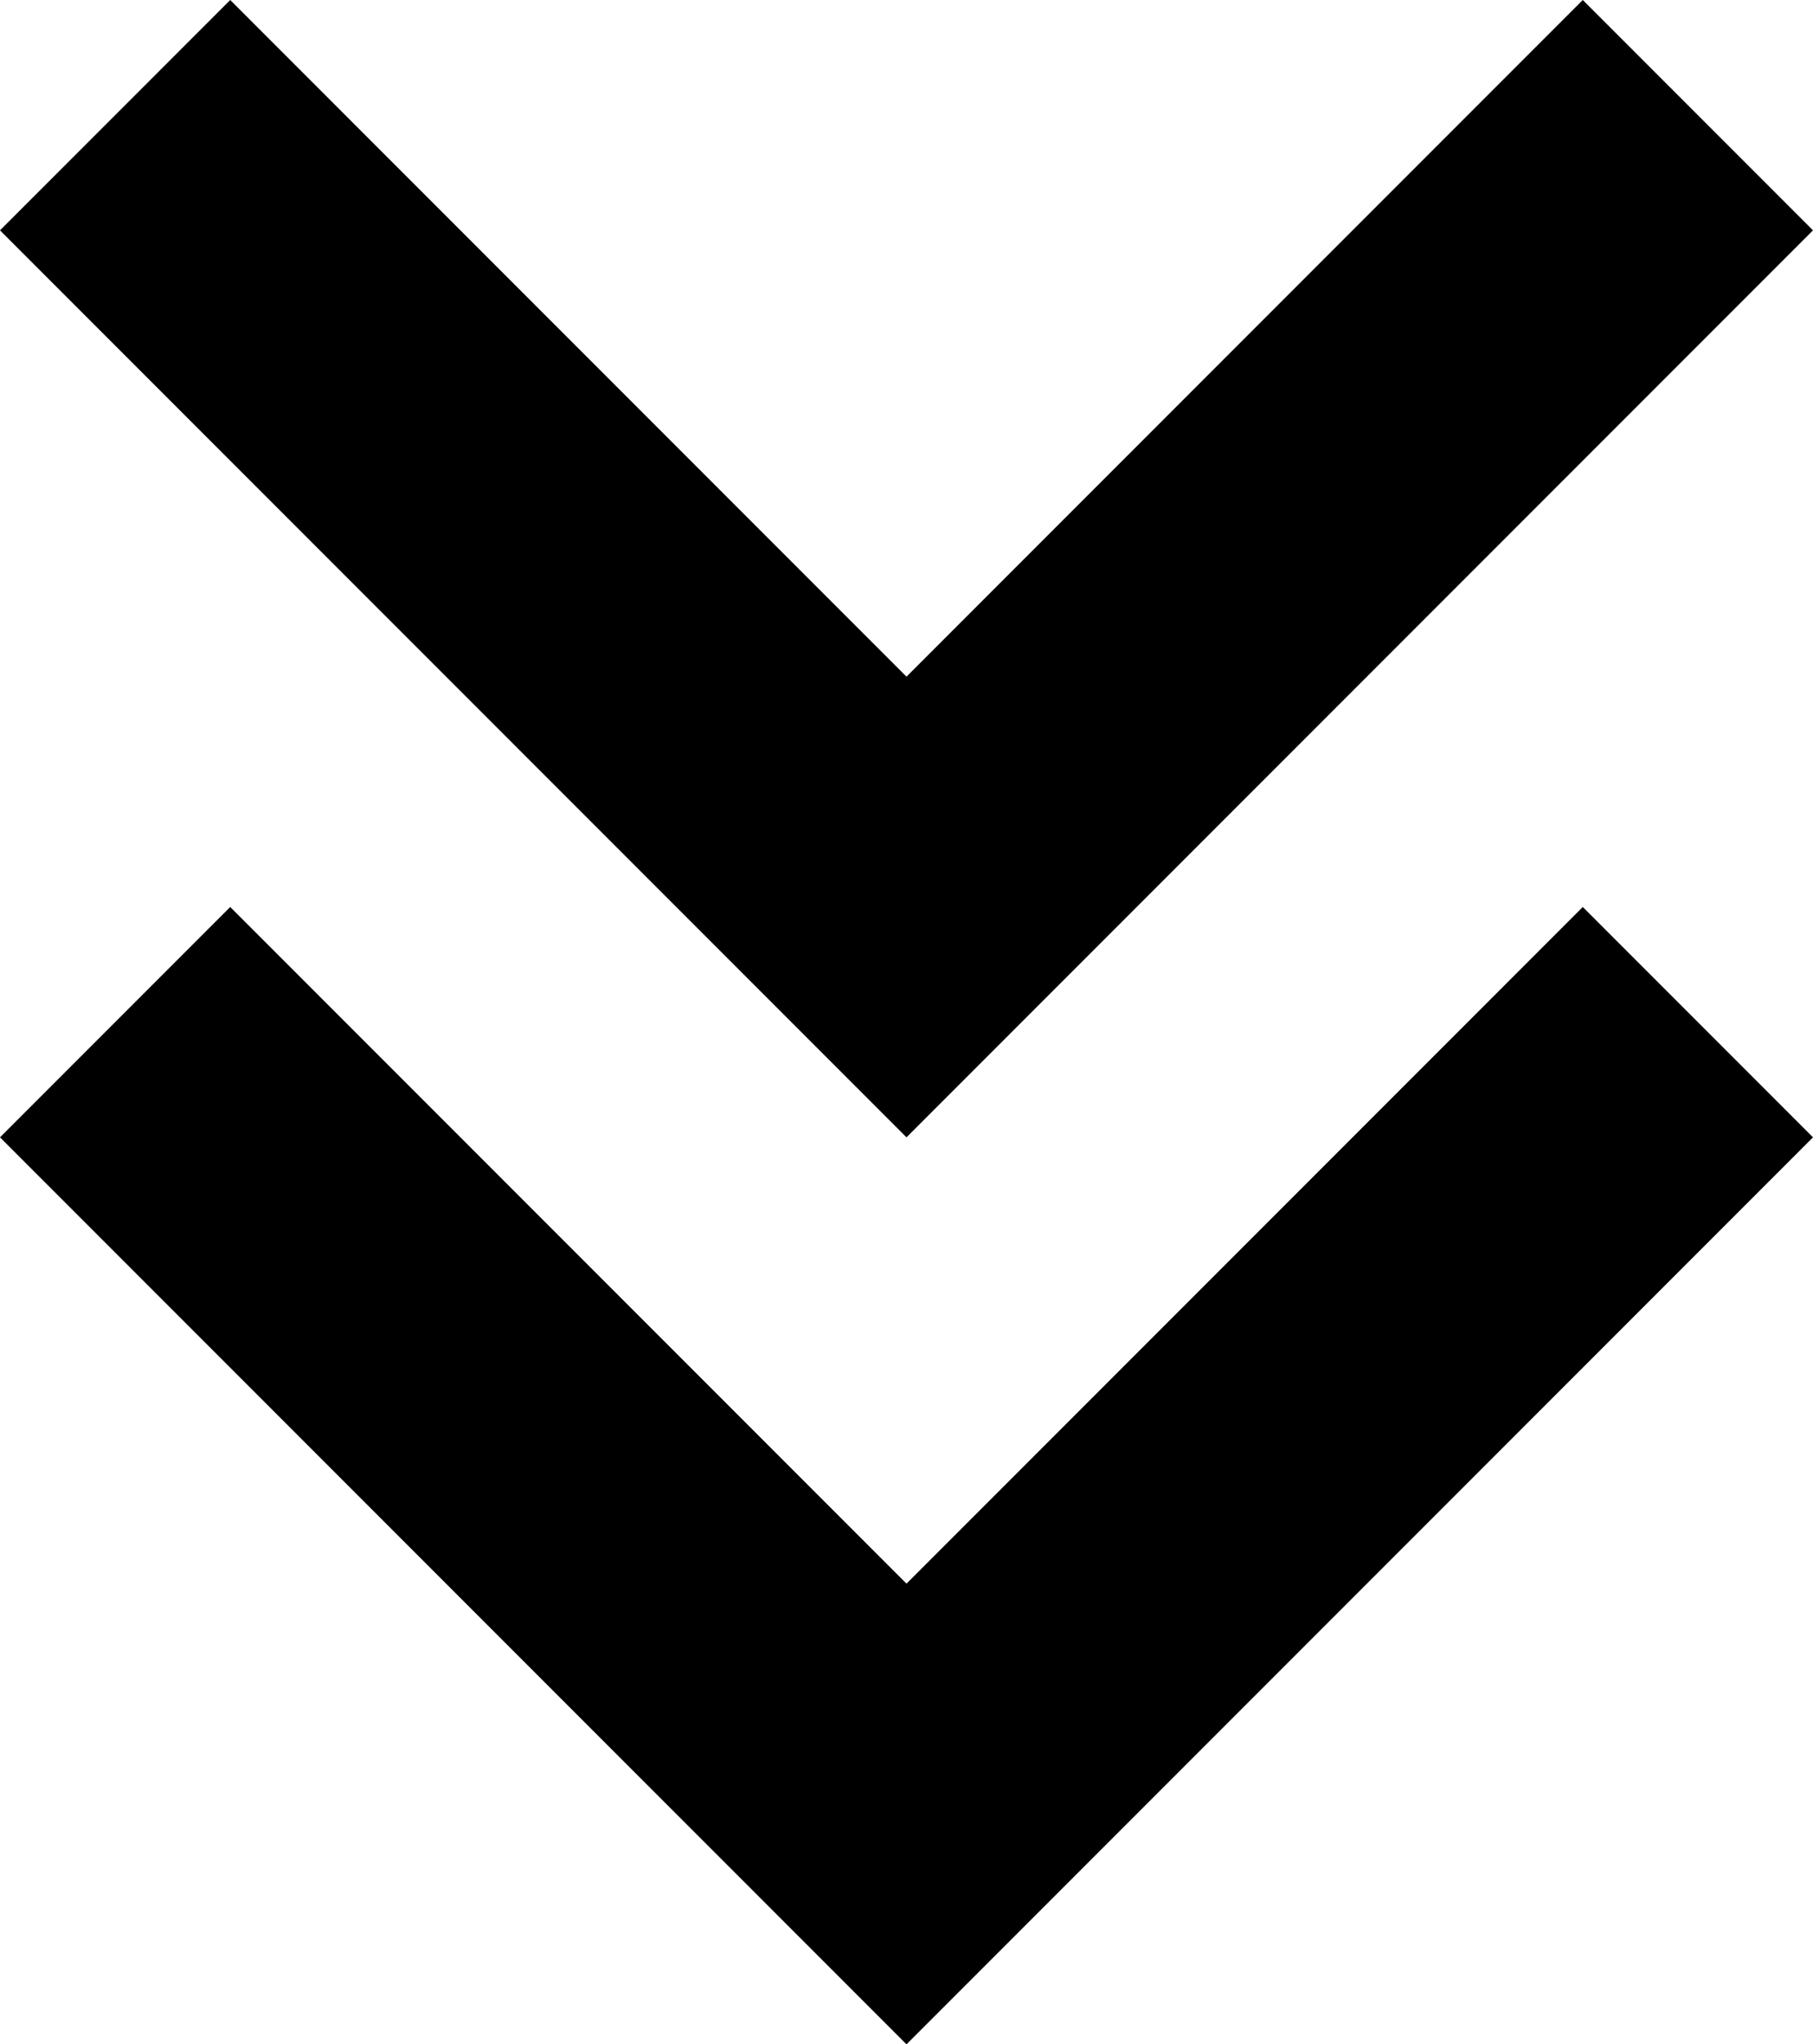 <?xml version="1.0" encoding="UTF-8"?>
<svg xmlns="http://www.w3.org/2000/svg" version="1.1" viewBox="0 0 12.6 14.2">
  <!-- Generator: Adobe Illustrator 28.6.0, SVG Export Plug-In . SVG Version: 1.2.0 Build 709)  -->
  <g>
    <g id="logo">
      <path d="M1.6,0L0,1.6l6.3,6.3L12.6,1.6l-1.6-1.6-4.7,4.7L1.6,0Z"/>
      <path d="M0,7.9l1.6-1.6,4.7,4.7,4.7-4.7,1.6,1.6-6.3,6.3L0,7.9Z"/>
    </g>
  </g>
</svg>